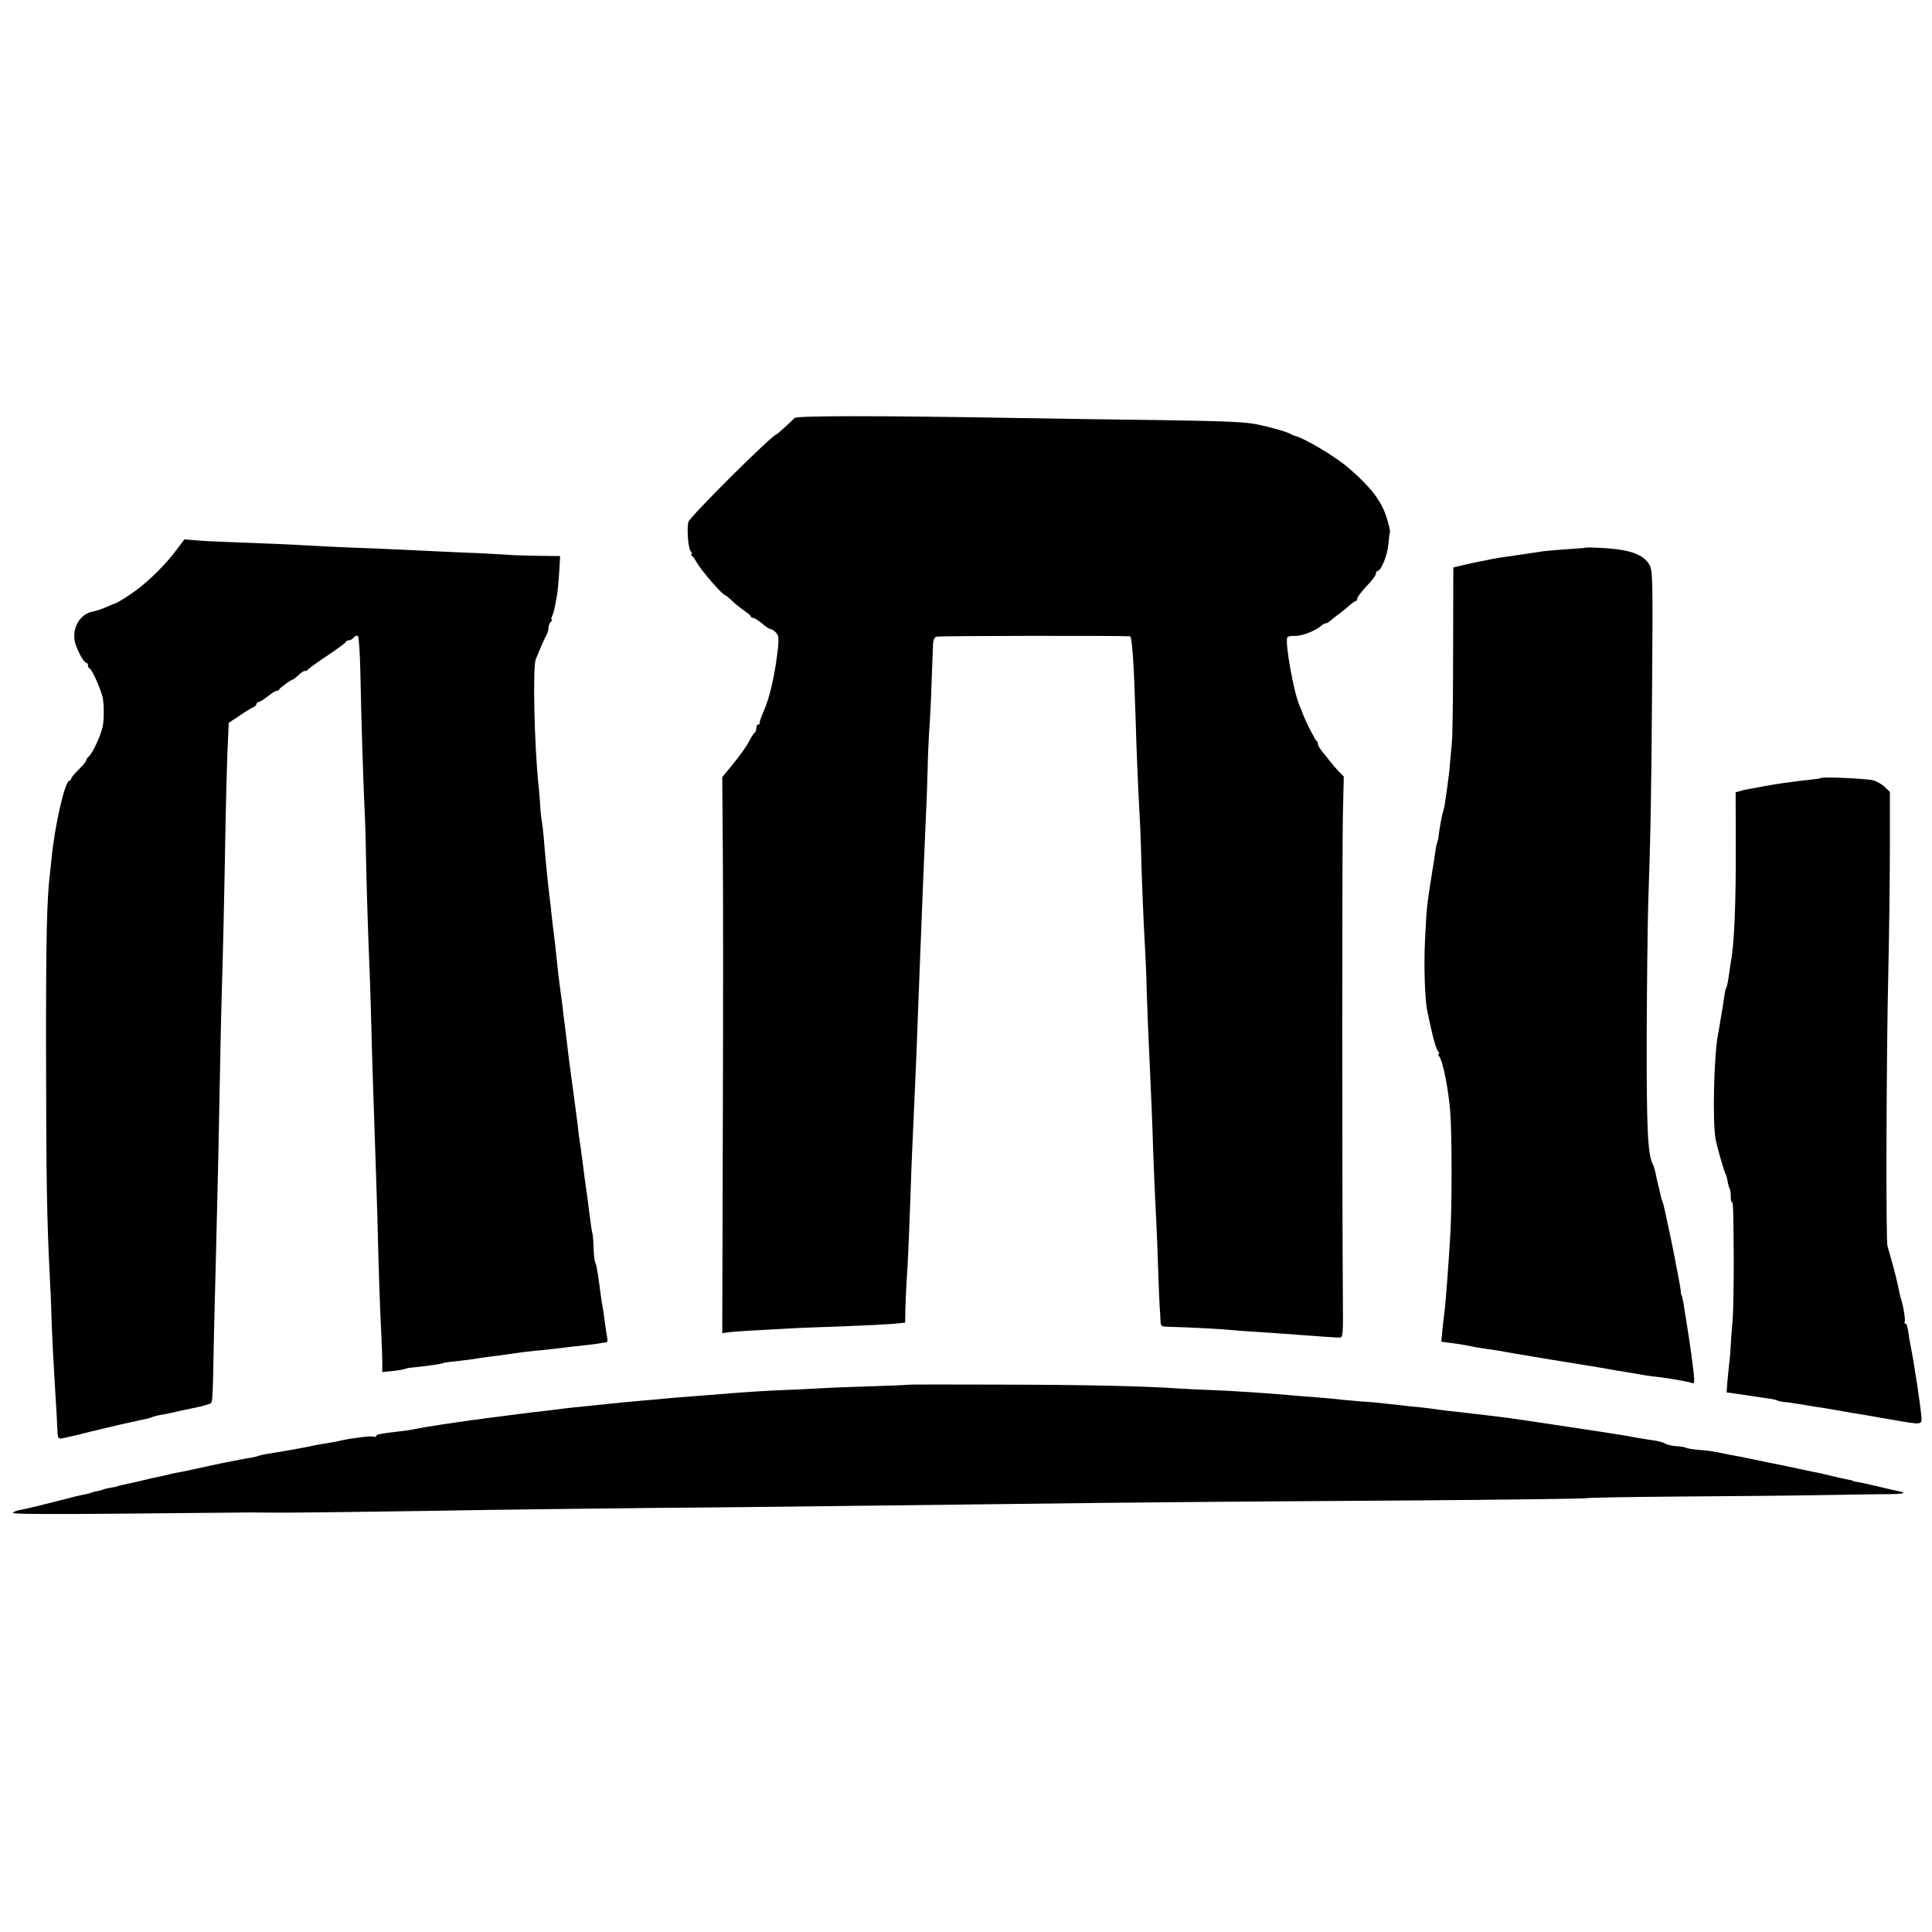 <?xml version="1.0" standalone="no"?>
<!DOCTYPE svg PUBLIC "-//W3C//DTD SVG 20010904//EN"
 "http://www.w3.org/TR/2001/REC-SVG-20010904/DTD/svg10.dtd">
<svg version="1.0" xmlns="http://www.w3.org/2000/svg"
 width="1032pt" height="1032pt" viewBox="0 0 1032 1032"
 preserveAspectRatio="xMidYMid meet">
<g transform="translate(0,1032) scale(0.1,-0.1)"
fill="#000000" stroke="none">
<path d="M4244 8087 c-16 -18 -93 -87 -96 -87 -21 0 -464 -441 -471 -468 -9
-39 -1 -140 12 -156 8 -9 10 -16 5 -16 -5 0 -4 -4 1 -8 6 -4 17 -19 25 -34 26
-46 140 -178 155 -178 2 0 17 -12 33 -27 15 -16 45 -39 65 -53 20 -14 37 -28
37 -32 0 -5 6 -8 13 -8 6 -1 28 -14 47 -30 19 -17 39 -30 46 -30 6 0 19 -9 29
-19 14 -16 16 -31 11 -78 -14 -136 -44 -269 -75 -338 -16 -35 -24 -60 -23 -67
1 -5 -2 -8 -8 -8 -5 0 -10 -9 -10 -19 0 -11 -4 -22 -9 -25 -5 -3 -19 -25 -31
-48 -12 -24 -49 -76 -82 -116 l-60 -73 3 -392 c2 -216 2 -884 0 -1485 l-3
-1093 38 5 c33 4 132 10 364 22 25 1 133 6 240 9 107 4 227 10 265 13 l70 7 1
70 c1 39 4 108 7 155 6 76 15 291 22 500 1 41 5 145 9 230 12 276 18 393 22
500 2 58 6 166 9 240 10 251 15 375 19 485 4 106 10 255 22 530 4 72 7 182 9
245 1 63 5 153 8 200 4 47 10 164 13 260 4 96 7 190 8 209 1 22 7 36 18 40 13
5 976 6 1034 2 11 -1 21 -148 29 -411 5 -179 14 -394 21 -520 4 -63 8 -158 9
-210 2 -117 13 -379 21 -519 3 -57 8 -158 9 -225 4 -120 8 -228 21 -506 4 -80
8 -188 10 -240 4 -140 13 -360 20 -485 3 -60 8 -175 10 -255 3 -80 6 -170 8
-200 2 -30 5 -69 5 -86 1 -28 4 -30 39 -31 111 -3 285 -12 333 -17 30 -3 97
-8 149 -11 52 -3 118 -8 145 -10 162 -12 272 -20 290 -20 19 0 20 6 18 235 -4
548 -4 2352 0 2548 l5 214 -27 27 c-14 15 -37 42 -51 60 -14 17 -33 42 -42 53
-10 12 -18 27 -18 34 0 7 -3 14 -7 16 -7 3 -56 98 -73 143 -4 11 -13 34 -20
50 -31 75 -76 328 -64 360 3 6 21 9 42 8 36 -1 112 28 140 55 7 6 18 12 23 12
6 0 16 6 24 13 7 6 25 21 40 32 16 11 42 32 59 47 17 15 34 28 39 28 4 0 7 6
7 13 0 8 23 37 50 66 28 29 50 59 50 67 0 8 4 14 8 14 19 0 52 81 58 141 3 35
7 65 9 67 2 2 -5 32 -15 67 -27 94 -83 169 -206 275 -73 63 -243 164 -294 174
-3 1 -9 4 -15 7 -19 12 -110 38 -185 53 -58 12 -177 17 -520 22 -245 3 -582 8
-750 11 -739 13 -1185 13 -1196 0z"/>
<path d="M940 7379 c-55 -73 -136 -154 -210 -210 -49 -36 -105 -71 -120 -74
-3 -1 -23 -9 -45 -19 -22 -9 -53 -20 -70 -23 -74 -14 -118 -101 -90 -178 17
-48 45 -95 55 -95 6 0 10 -7 10 -15 0 -8 4 -15 8 -15 10 0 53 -93 69 -150 9
-31 10 -124 1 -163 -11 -50 -54 -141 -73 -157 -8 -7 -15 -17 -15 -22 0 -6 -18
-28 -40 -49 -22 -22 -40 -43 -40 -49 0 -5 -4 -10 -9 -10 -24 0 -80 -245 -96
-420 -1 -14 -5 -47 -8 -75 -17 -136 -22 -347 -21 -985 1 -649 4 -856 20 -1170
4 -69 8 -165 9 -215 3 -104 12 -264 21 -415 4 -58 8 -127 9 -155 4 -88 1 -83
43 -75 20 5 46 11 57 13 39 10 110 28 130 32 94 23 158 37 200 46 54 11 62 13
85 22 8 3 29 8 45 10 17 3 41 8 55 11 22 6 76 17 147 32 12 2 32 8 45 13 26 9
23 -27 31 376 4 149 9 365 12 480 8 304 16 668 20 915 2 118 6 301 9 405 6
185 13 479 21 935 2 124 7 293 10 377 l7 152 57 38 c31 21 64 41 74 45 9 4 17
12 17 18 0 5 5 10 11 10 6 0 28 14 49 30 21 17 42 30 48 30 6 0 12 3 14 8 3 8
64 52 72 52 3 0 17 11 32 25 15 14 29 23 32 21 2 -3 11 1 19 9 7 8 55 42 106
76 51 34 94 66 95 71 2 4 9 8 17 8 7 0 18 7 25 15 8 9 17 12 22 7 5 -5 11 -92
13 -193 5 -254 14 -538 21 -699 4 -74 8 -202 9 -285 3 -163 11 -411 21 -655 3
-85 7 -222 9 -305 2 -82 6 -217 9 -300 13 -378 19 -568 22 -665 5 -226 14
-511 21 -630 3 -69 6 -142 5 -162 l0 -37 51 5 c29 3 59 8 67 11 8 3 22 6 30 7
62 6 158 18 170 23 8 3 26 6 40 8 42 4 133 15 170 22 19 3 49 7 65 9 17 1 64
8 105 14 41 6 95 13 120 15 25 2 65 6 90 9 72 9 142 17 190 22 25 3 54 6 65 9
11 2 25 4 32 4 7 1 10 10 7 23 -3 13 -9 55 -14 93 -5 39 -11 79 -14 90 -2 11
-9 63 -16 115 -7 52 -15 100 -20 105 -4 6 -8 39 -9 75 -1 36 -4 72 -6 80 -4
14 -8 39 -20 135 -2 22 -8 60 -11 85 -4 25 -8 56 -10 70 -5 42 -25 194 -29
215 -2 11 -6 45 -9 75 -7 52 -27 206 -42 315 -4 28 -8 59 -9 70 -3 29 -14 122
-22 180 -3 28 -8 61 -9 75 -2 14 -5 41 -8 60 -6 40 -18 140 -22 185 -2 17 -5
50 -8 75 -15 119 -19 157 -22 185 -1 17 -5 48 -8 70 -8 63 -23 209 -31 315 -3
36 -8 81 -12 100 -3 19 -7 58 -8 85 -2 28 -5 75 -9 105 -22 215 -31 626 -14
669 17 42 48 115 59 133 5 10 9 26 9 36 0 10 5 23 12 30 7 7 9 12 5 12 -4 0
-3 8 2 18 5 9 12 35 16 57 4 22 9 51 12 65 2 14 7 64 10 113 l5 87 -108 1
c-60 1 -127 3 -149 4 -22 2 -89 6 -150 9 -60 2 -164 7 -230 10 -265 13 -384
18 -475 21 -52 2 -138 6 -190 9 -98 6 -282 14 -475 21 -60 2 -137 6 -170 9
l-60 5 -45 -60z"/>
<path d="M8467 7394 c-1 -1 -47 -5 -102 -8 -55 -4 -111 -9 -125 -11 -25 -4
-75 -12 -140 -21 -78 -11 -116 -17 -135 -21 -11 -3 -42 -9 -70 -14 -27 -6 -54
-11 -60 -13 -5 -1 -24 -6 -41 -10 l-31 -7 -1 -442 c0 -243 -3 -467 -7 -497 -3
-30 -7 -80 -10 -110 -2 -30 -9 -89 -15 -130 -6 -41 -12 -84 -14 -95 -2 -11 -6
-27 -9 -35 -5 -14 -20 -97 -23 -130 -1 -8 -4 -22 -7 -30 -3 -8 -8 -31 -10 -50
-3 -19 -12 -82 -22 -140 -23 -143 -25 -164 -33 -330 -7 -135 -1 -322 12 -380
3 -14 10 -47 16 -75 6 -27 12 -54 14 -60 1 -5 6 -23 11 -40 4 -16 12 -36 18
-42 5 -7 6 -13 2 -13 -4 0 -3 -6 2 -12 21 -26 51 -180 60 -303 9 -112 9 -506
0 -650 -9 -151 -25 -371 -31 -410 -2 -16 -7 -60 -11 -96 l-6 -66 53 -7 c29 -4
60 -8 68 -10 37 -8 88 -17 125 -22 22 -3 49 -7 60 -9 11 -2 52 -9 90 -16 39
-6 79 -13 90 -15 42 -7 141 -24 170 -28 28 -4 145 -24 190 -31 11 -2 49 -9 85
-15 36 -6 74 -12 85 -14 49 -9 93 -16 130 -20 70 -8 173 -26 191 -33 15 -6 16
0 11 53 -9 77 -14 114 -27 199 -6 39 -13 81 -15 95 -12 79 -17 107 -22 120 -4
8 -6 18 -5 22 1 3 -6 41 -14 85 -9 43 -17 87 -19 98 -2 11 -11 54 -19 95 -9
41 -21 98 -27 125 -12 57 -14 64 -22 85 -3 8 -8 29 -11 45 -4 17 -8 35 -10 40
-1 6 -6 28 -11 50 -4 22 -12 48 -17 58 -27 52 -33 196 -32 687 1 278 5 593 8
700 13 372 17 598 21 1185 4 541 3 593 -13 625 -30 60 -112 88 -280 94 -34 2
-63 2 -65 0z"/>
<path d="M9727 6164 c-2 -2 -28 -6 -58 -9 -29 -3 -74 -8 -99 -12 -25 -3 -54
-7 -65 -9 -11 -1 -49 -8 -85 -14 -36 -7 -72 -14 -80 -15 -8 -1 -27 -5 -42 -10
l-27 -7 1 -276 c1 -308 -8 -534 -26 -627 -2 -11 -7 -45 -11 -75 -4 -30 -10
-59 -13 -65 -3 -5 -7 -16 -8 -25 -1 -8 -7 -46 -13 -85 -7 -38 -13 -79 -15 -90
-2 -11 -6 -33 -9 -50 -22 -110 -30 -470 -13 -560 9 -46 46 -175 55 -190 3 -5
7 -21 9 -34 2 -14 7 -32 11 -40 4 -9 7 -28 6 -43 0 -16 2 -28 5 -28 8 0 9 -21
11 -300 0 -135 -2 -283 -6 -330 -4 -47 -9 -107 -10 -135 -1 -27 -5 -75 -9
-105 -3 -30 -8 -76 -10 -101 l-3 -47 46 -6 c25 -3 55 -8 66 -10 11 -2 45 -7
75 -11 64 -9 70 -10 90 -18 8 -3 22 -5 30 -6 8 0 44 -5 80 -11 36 -6 76 -13
90 -15 21 -2 79 -12 185 -31 11 -2 47 -8 80 -13 33 -6 101 -18 150 -26 146
-26 150 -25 149 10 -3 52 -40 300 -60 395 -3 14 -8 44 -11 68 -3 23 -9 42 -15
42 -5 0 -7 4 -4 9 6 8 -9 95 -22 131 -2 8 -6 22 -7 30 -6 33 -24 108 -39 160
-9 30 -19 69 -24 85 -9 38 -6 1031 5 1480 4 187 8 476 8 642 l0 303 -26 25
c-14 15 -43 31 -65 37 -36 9 -269 20 -277 12z"/>
<path d="M4847 2923 c-2 -1 -88 -5 -193 -8 -104 -3 -236 -8 -294 -12 -58 -3
-134 -7 -170 -8 -71 -2 -227 -12 -330 -21 -36 -3 -87 -7 -115 -9 -100 -7 -192
-15 -260 -22 -38 -3 -83 -7 -100 -9 -16 -1 -82 -7 -145 -14 -63 -7 -128 -13
-145 -15 -16 -1 -50 -5 -75 -8 -25 -3 -72 -9 -105 -13 -33 -4 -69 -8 -80 -9
-11 -2 -42 -6 -70 -9 -62 -8 -145 -19 -165 -21 -8 -2 -37 -5 -65 -9 -117 -16
-263 -38 -305 -47 -25 -5 -65 -12 -90 -14 -110 -13 -130 -17 -130 -25 0 -5 -6
-7 -14 -4 -13 5 -113 -7 -176 -21 -14 -4 -38 -8 -55 -11 -35 -5 -96 -16 -110
-20 -20 -5 -154 -29 -220 -39 -22 -3 -47 -9 -55 -12 -8 -3 -24 -7 -35 -9 -18
-2 -103 -18 -160 -30 -26 -5 -103 -22 -135 -29 -14 -3 -45 -10 -70 -15 -25 -4
-56 -11 -70 -14 -14 -4 -45 -11 -70 -16 -25 -5 -56 -12 -70 -16 -14 -3 -45
-10 -70 -16 -65 -14 -75 -16 -75 -18 0 -1 -13 -4 -30 -6 -16 -3 -37 -7 -45
-11 -8 -3 -22 -7 -30 -8 -8 -1 -22 -4 -30 -8 -8 -3 -26 -8 -40 -10 -14 -3 -34
-8 -45 -10 -143 -37 -276 -70 -303 -74 -17 -3 -32 -10 -32 -15 0 -6 229 -7
633 -3 347 3 637 6 642 6 6 0 60 -1 120 -1 61 -1 423 3 805 9 382 7 927 13
1210 16 505 4 744 7 1900 21 798 10 1090 12 2150 19 509 4 932 9 940 12 8 3
238 7 510 9 272 2 621 5 775 8 154 3 311 5 349 5 66 1 82 7 40 15 -11 2 -59
13 -109 25 -49 12 -101 23 -115 25 -14 3 -25 5 -25 7 0 1 -9 3 -20 5 -19 3
-70 15 -125 28 -14 4 -47 11 -75 16 -27 6 -61 13 -75 16 -14 3 -47 10 -75 16
-60 12 -84 16 -210 43 -11 2 -45 9 -75 14 -30 6 -66 14 -80 16 -14 3 -51 8
-83 10 -32 3 -63 7 -69 11 -5 3 -30 8 -54 9 -25 2 -50 8 -57 13 -7 5 -30 12
-52 16 -22 3 -67 10 -100 16 -33 6 -71 13 -85 15 -114 18 -246 38 -300 46 -36
5 -81 12 -100 15 -19 3 -64 10 -100 15 -36 5 -76 11 -90 13 -33 5 -229 28
-255 31 -26 2 -129 14 -180 22 -22 3 -53 6 -70 8 -16 1 -55 5 -85 9 -114 13
-166 18 -210 20 -25 2 -70 6 -100 9 -30 4 -86 9 -125 12 -38 3 -90 7 -115 9
-136 13 -367 28 -465 31 -38 1 -113 5 -165 8 -186 13 -492 20 -968 21 -265 1
-484 1 -485 -1z"/>
</g>
</svg>
